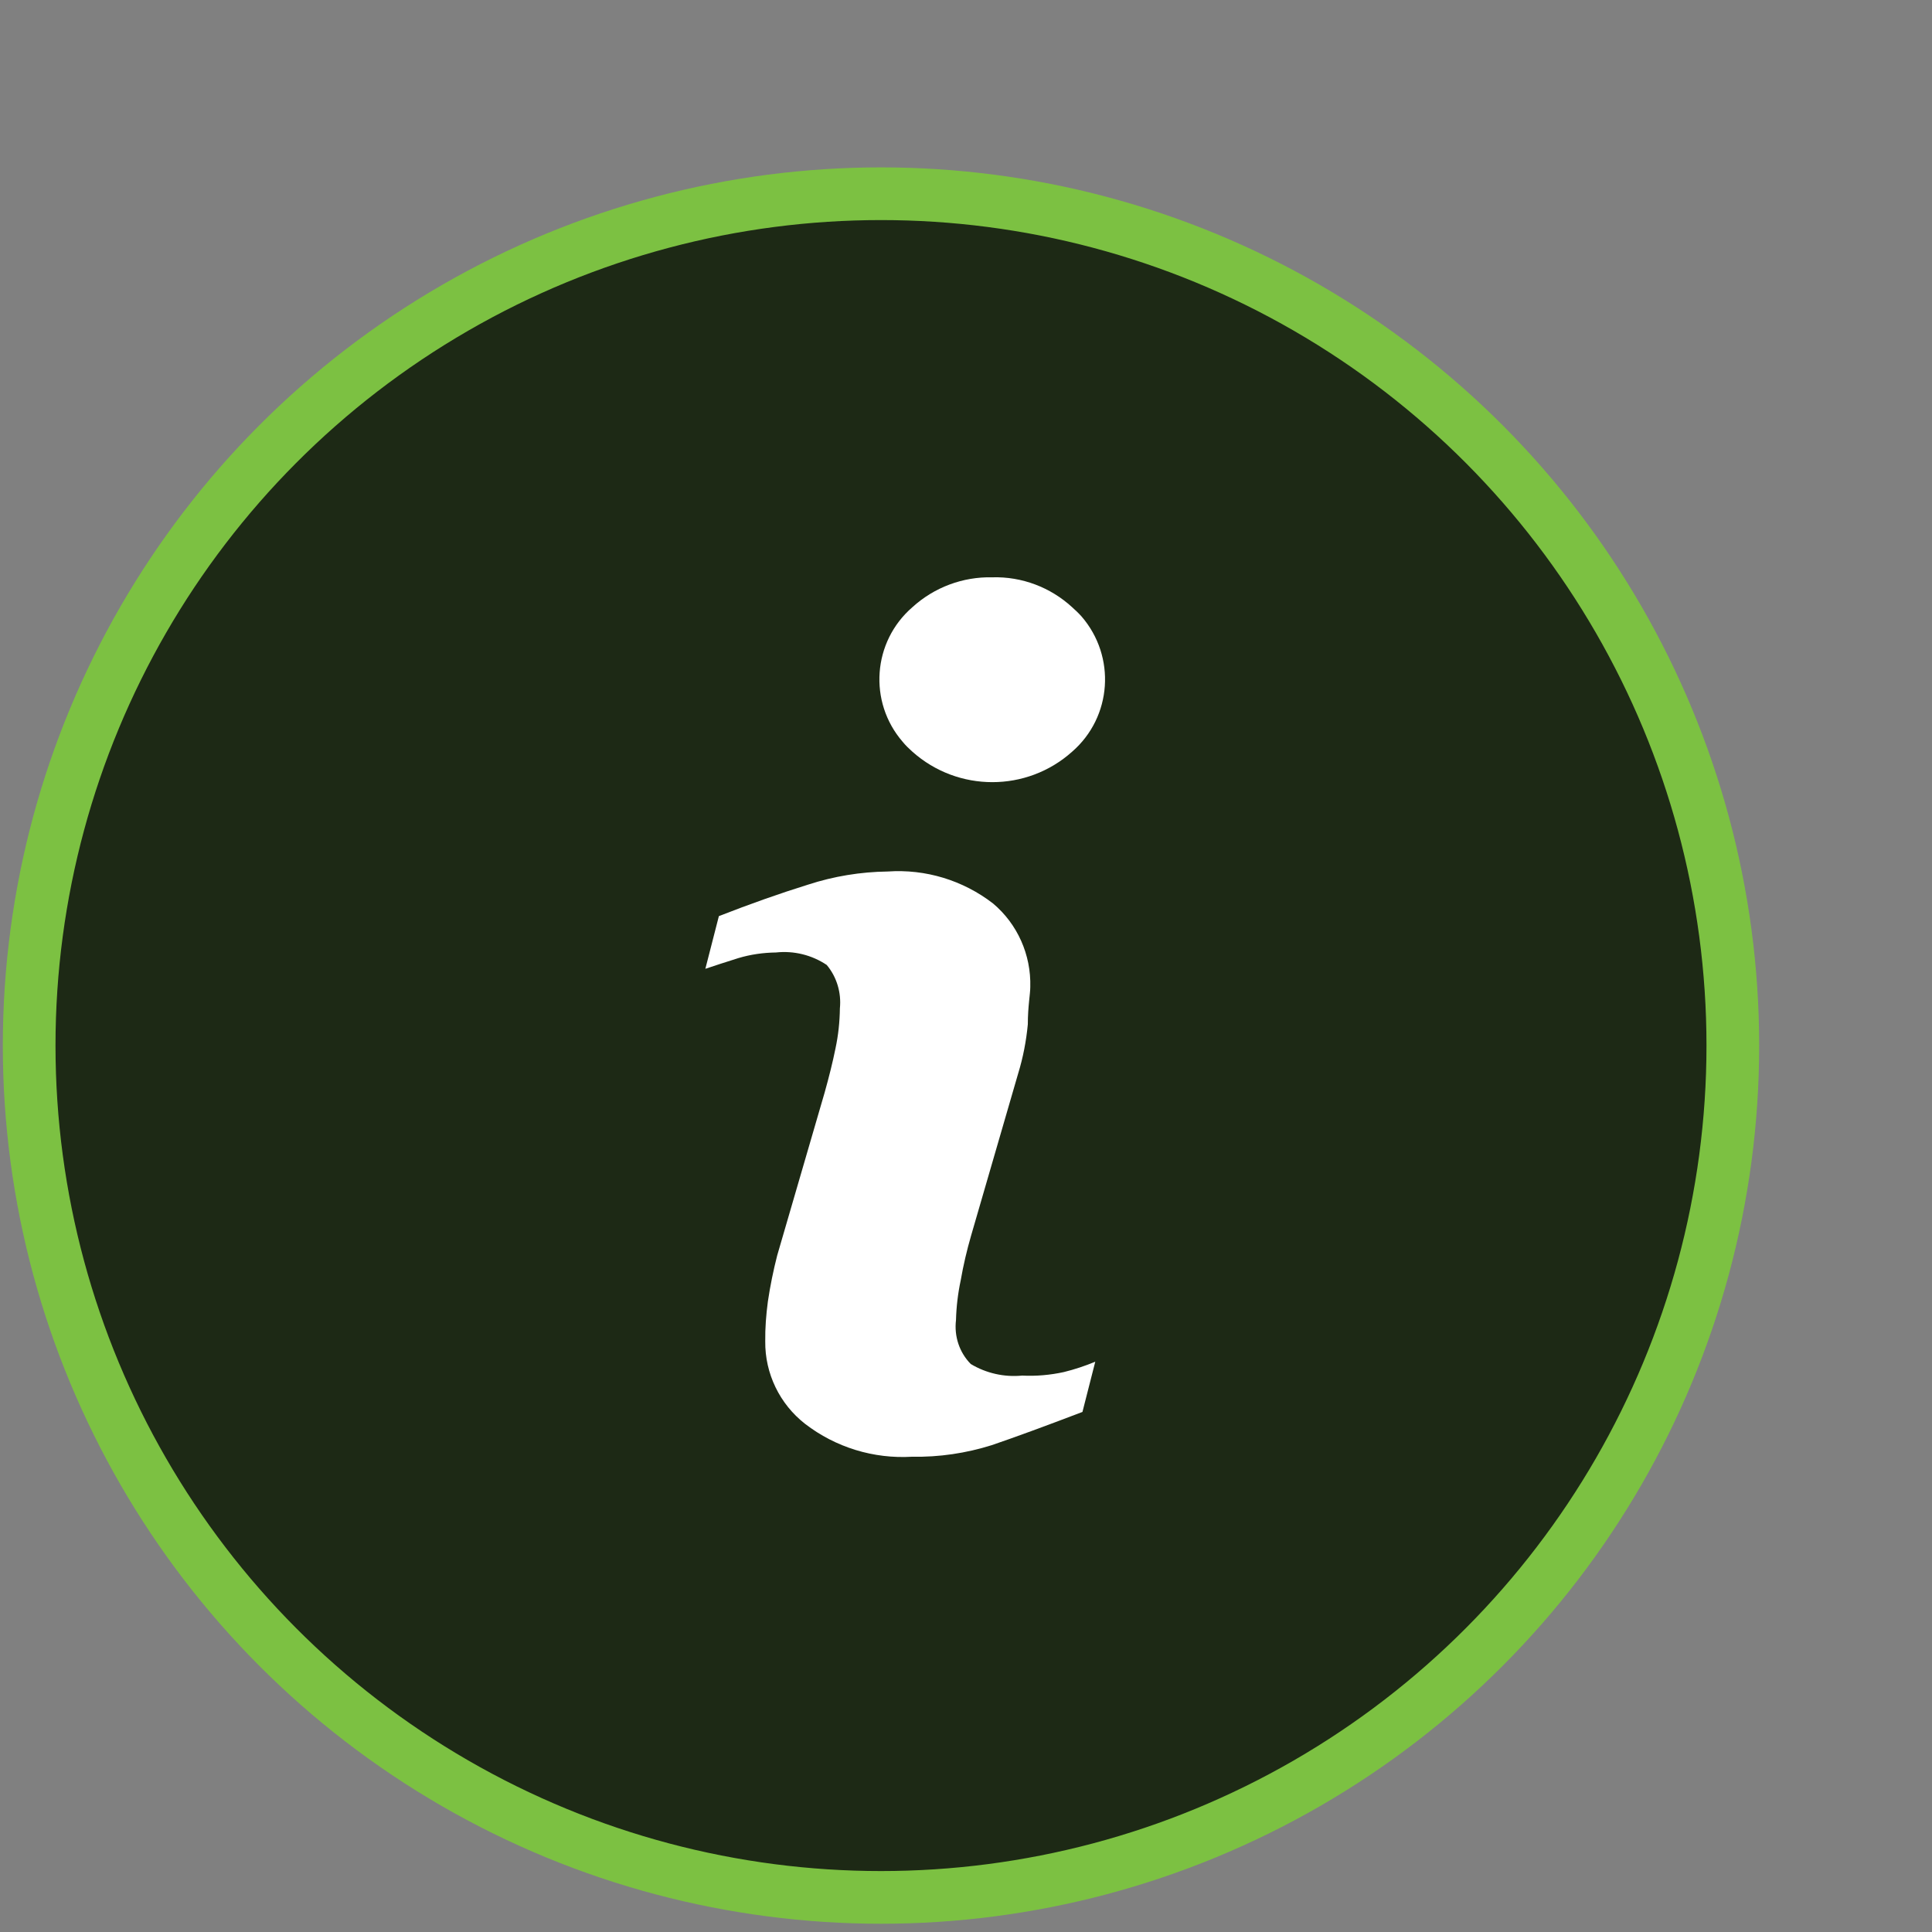 <svg width="11" height="11" viewBox="0 0 11 11" fill="none" xmlns="http://www.w3.org/2000/svg">
<rect x="0" y="0" width="11" height="11" fill="#808080" stroke="none"/>
<circle cx="5.016" cy="5.953" r="4.85" fill="#1D2915" stroke="#7CC142" stroke-width="0.3"/>
<path d="M5.82 7.832C5.718 7.842 5.615 7.819 5.527 7.766C5.462 7.7 5.432 7.608 5.443 7.516C5.445 7.44 5.454 7.364 5.47 7.289C5.485 7.203 5.505 7.118 5.529 7.035L5.797 6.112C5.825 6.021 5.843 5.927 5.852 5.832C5.852 5.73 5.866 5.66 5.866 5.619C5.871 5.436 5.793 5.261 5.654 5.144C5.483 5.012 5.27 4.947 5.054 4.962C4.9 4.964 4.747 4.989 4.6 5.037C4.439 5.087 4.27 5.147 4.093 5.216L4.016 5.516C4.068 5.498 4.132 5.478 4.204 5.455C4.274 5.434 4.346 5.424 4.418 5.423C4.519 5.412 4.622 5.437 4.707 5.494C4.764 5.562 4.791 5.652 4.782 5.741C4.781 5.818 4.773 5.894 4.757 5.969C4.741 6.048 4.72 6.132 4.695 6.221L4.425 7.148C4.403 7.234 4.385 7.322 4.372 7.41C4.362 7.485 4.356 7.561 4.357 7.637C4.355 7.82 4.439 7.994 4.584 8.107C4.758 8.241 4.974 8.307 5.193 8.294C5.347 8.297 5.501 8.274 5.647 8.228C5.776 8.184 5.948 8.121 6.163 8.039L6.236 7.753C6.178 7.777 6.118 7.797 6.057 7.812C5.979 7.829 5.9 7.836 5.82 7.832Z" fill="white"/>
<path d="M6.104 3.457C5.981 3.344 5.818 3.282 5.65 3.287C5.482 3.283 5.319 3.344 5.195 3.457C4.968 3.653 4.943 3.996 5.139 4.223C5.156 4.244 5.175 4.262 5.195 4.28C5.454 4.511 5.846 4.511 6.104 4.28C6.332 4.082 6.355 3.738 6.158 3.51C6.141 3.491 6.123 3.474 6.104 3.457Z" fill="white"/>
</svg>

